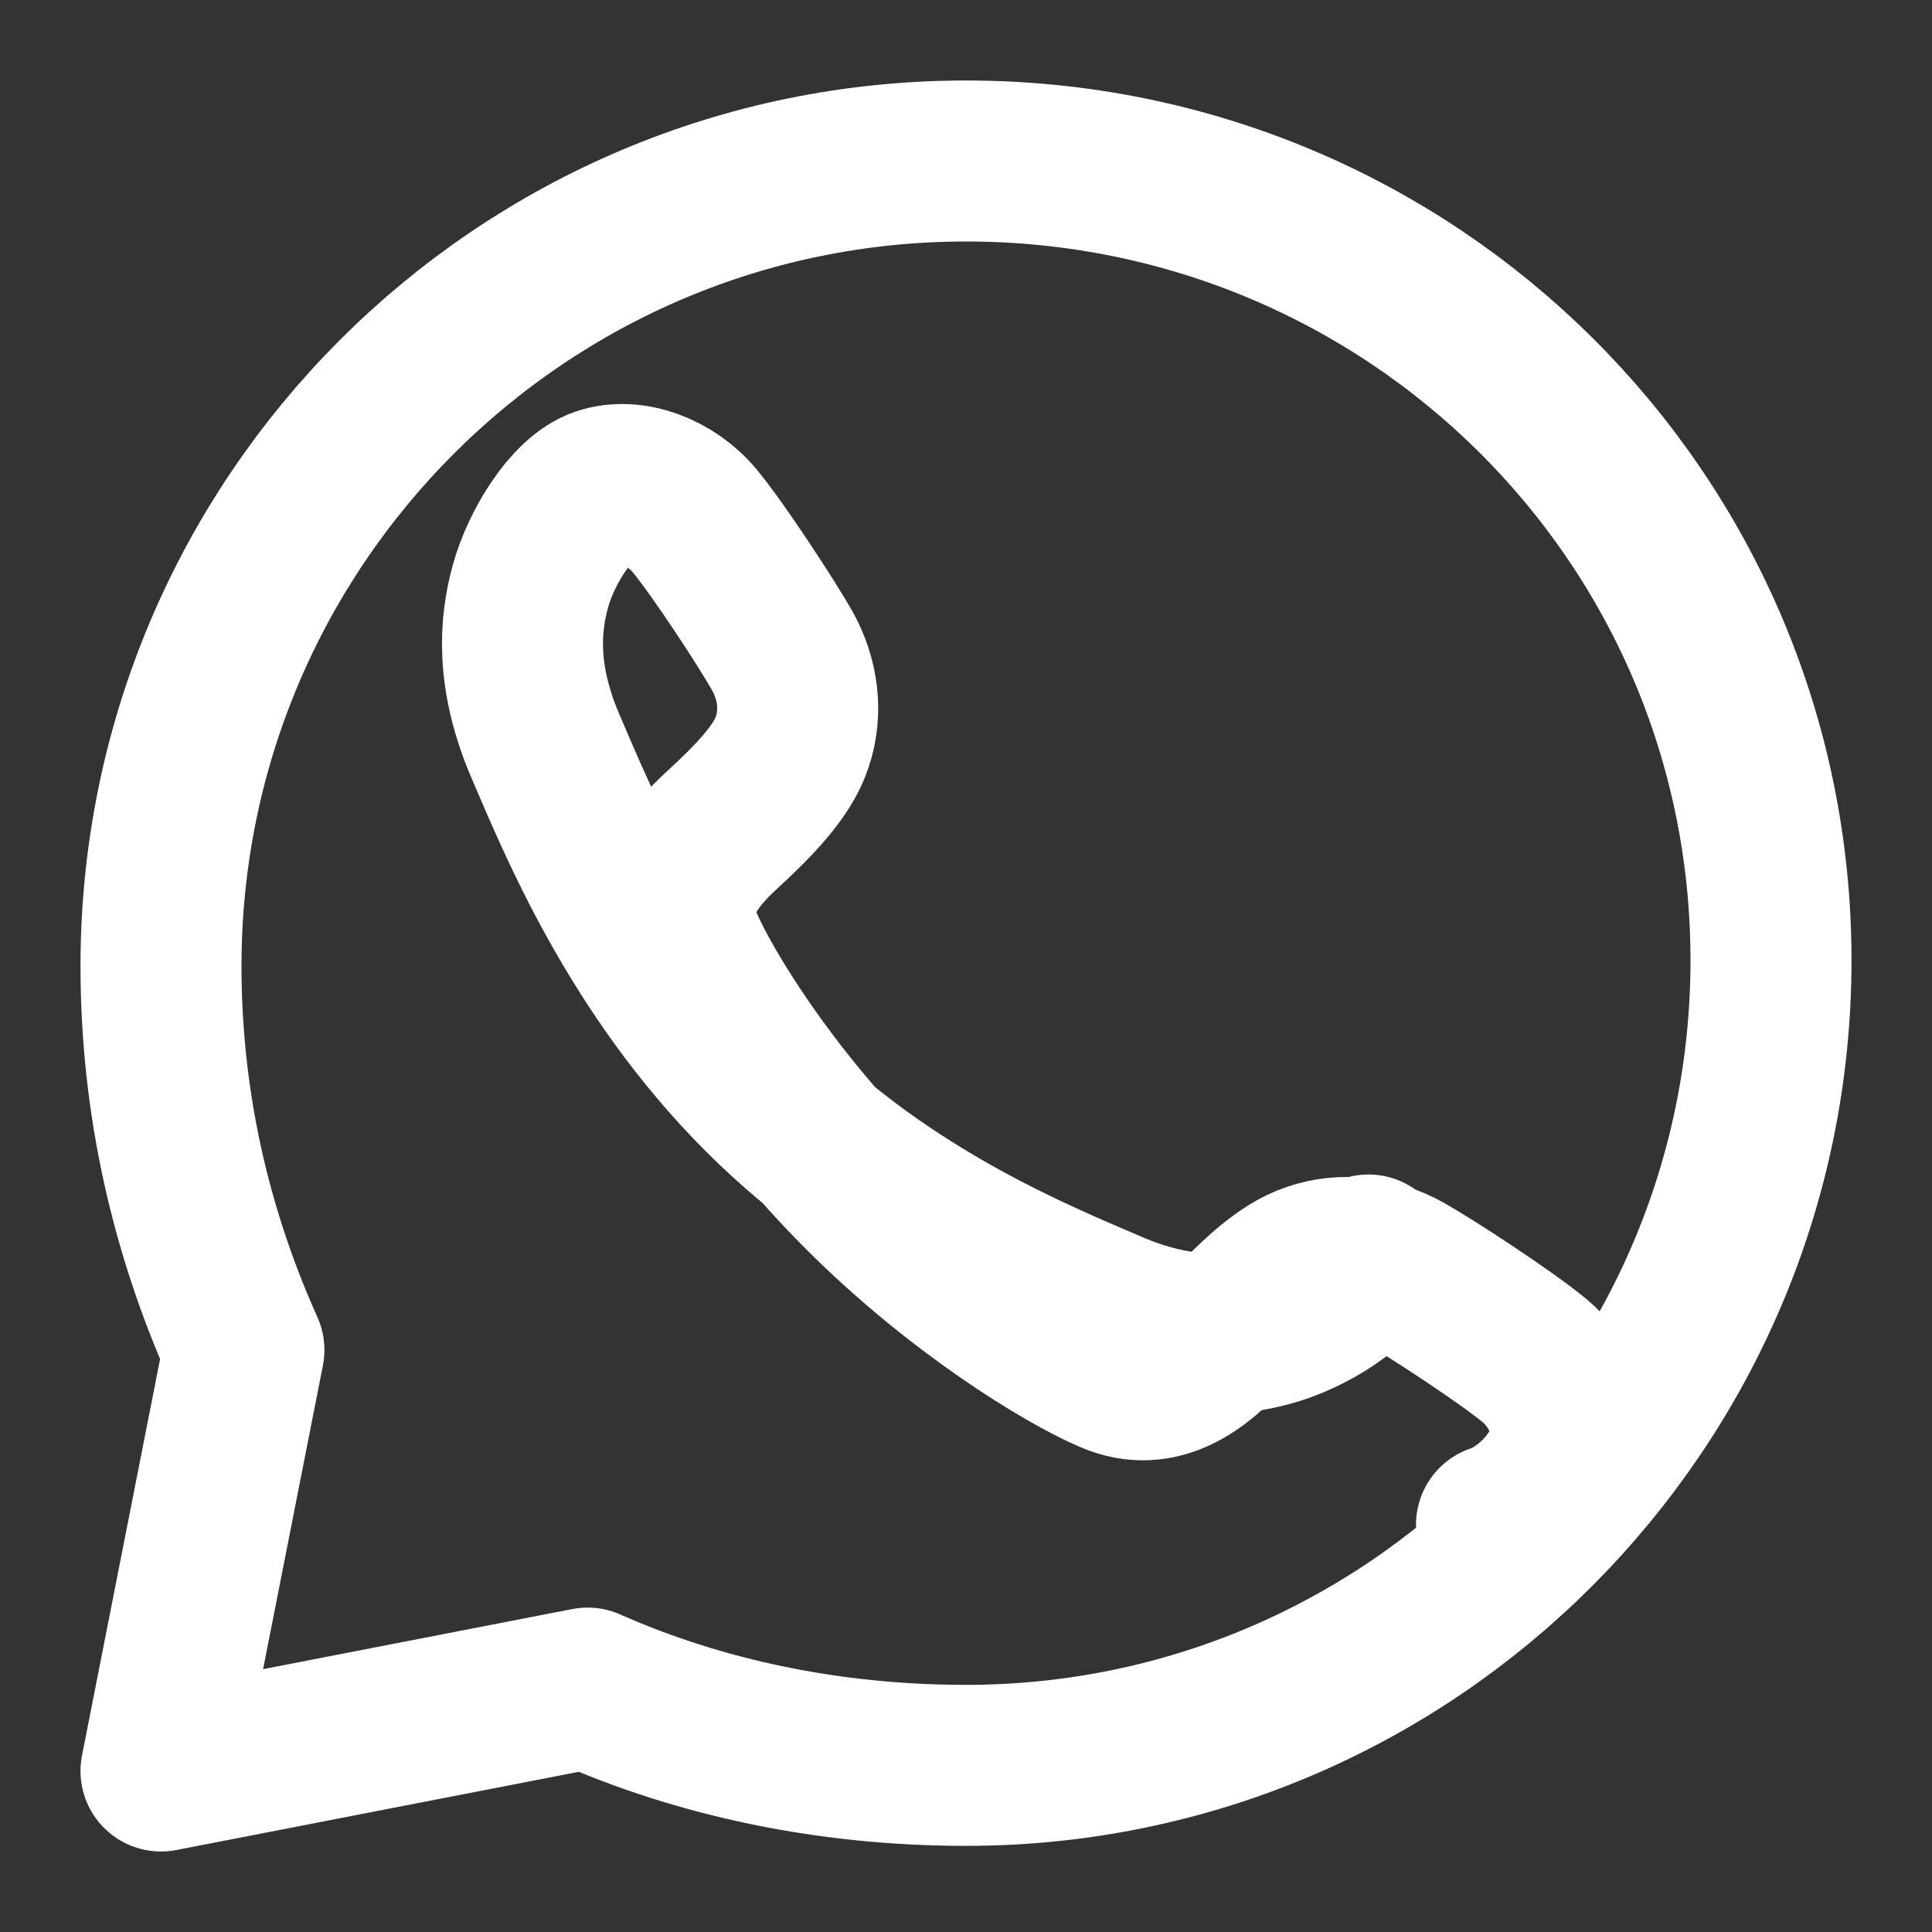 <svg width="24" height="24" viewBox="0 0 24 24" fill="none" xmlns="http://www.w3.org/2000/svg">
  <rect x="0" y="0" width="24" height="24" fill="#333333" stroke="none"/>
  <path d="M12 2C6.48 2 2 6.48 2 12C2 13.7 2.37 15.3 3.03 16.77L2 22L7.3 20.97C8.7 21.59 10.3 21.93 12 21.93C17.52 21.93 22 17.44 22 11.93C22 6.42 17.52 2 12 2ZM17 15.59C16.87 15.97 16.25 16.34 15.78 16.47C15.31 16.6 14.66 16.66 13.78 16.28C12.9 15.9 11.03 15.15 9.47 13.59C7.91 12.03 7.16 10.16 6.78 9.28C6.4 8.4 6.46 7.75 6.59 7.28C6.72 6.81 7.09 6.19 7.47 6.06C7.85 5.93 8.34 6.12 8.63 6.47C8.92 6.82 9.53 7.75 9.72 8.09C9.91 8.43 9.97 8.84 9.84 9.22C9.72 9.59 9.34 9.97 8.97 10.31C8.6 10.65 8.22 11.12 8.47 11.71C8.72 12.3 9.53 13.62 10.72 14.81C11.91 16 13.23 16.81 13.82 17.06C14.41 17.31 14.88 16.93 15.22 16.56C15.56 16.19 15.94 15.81 16.31 15.69C16.69 15.56 17.1 15.62 17.44 15.81C17.78 16 18.71 16.61 19.06 16.9C19.41 17.19 19.6 17.68 19.47 18.06C19.34 18.44 18.97 18.81 18.59 18.94" stroke="#FFFFFF" stroke-width="2" stroke-linecap="round" stroke-linejoin="round"/>
</svg> 